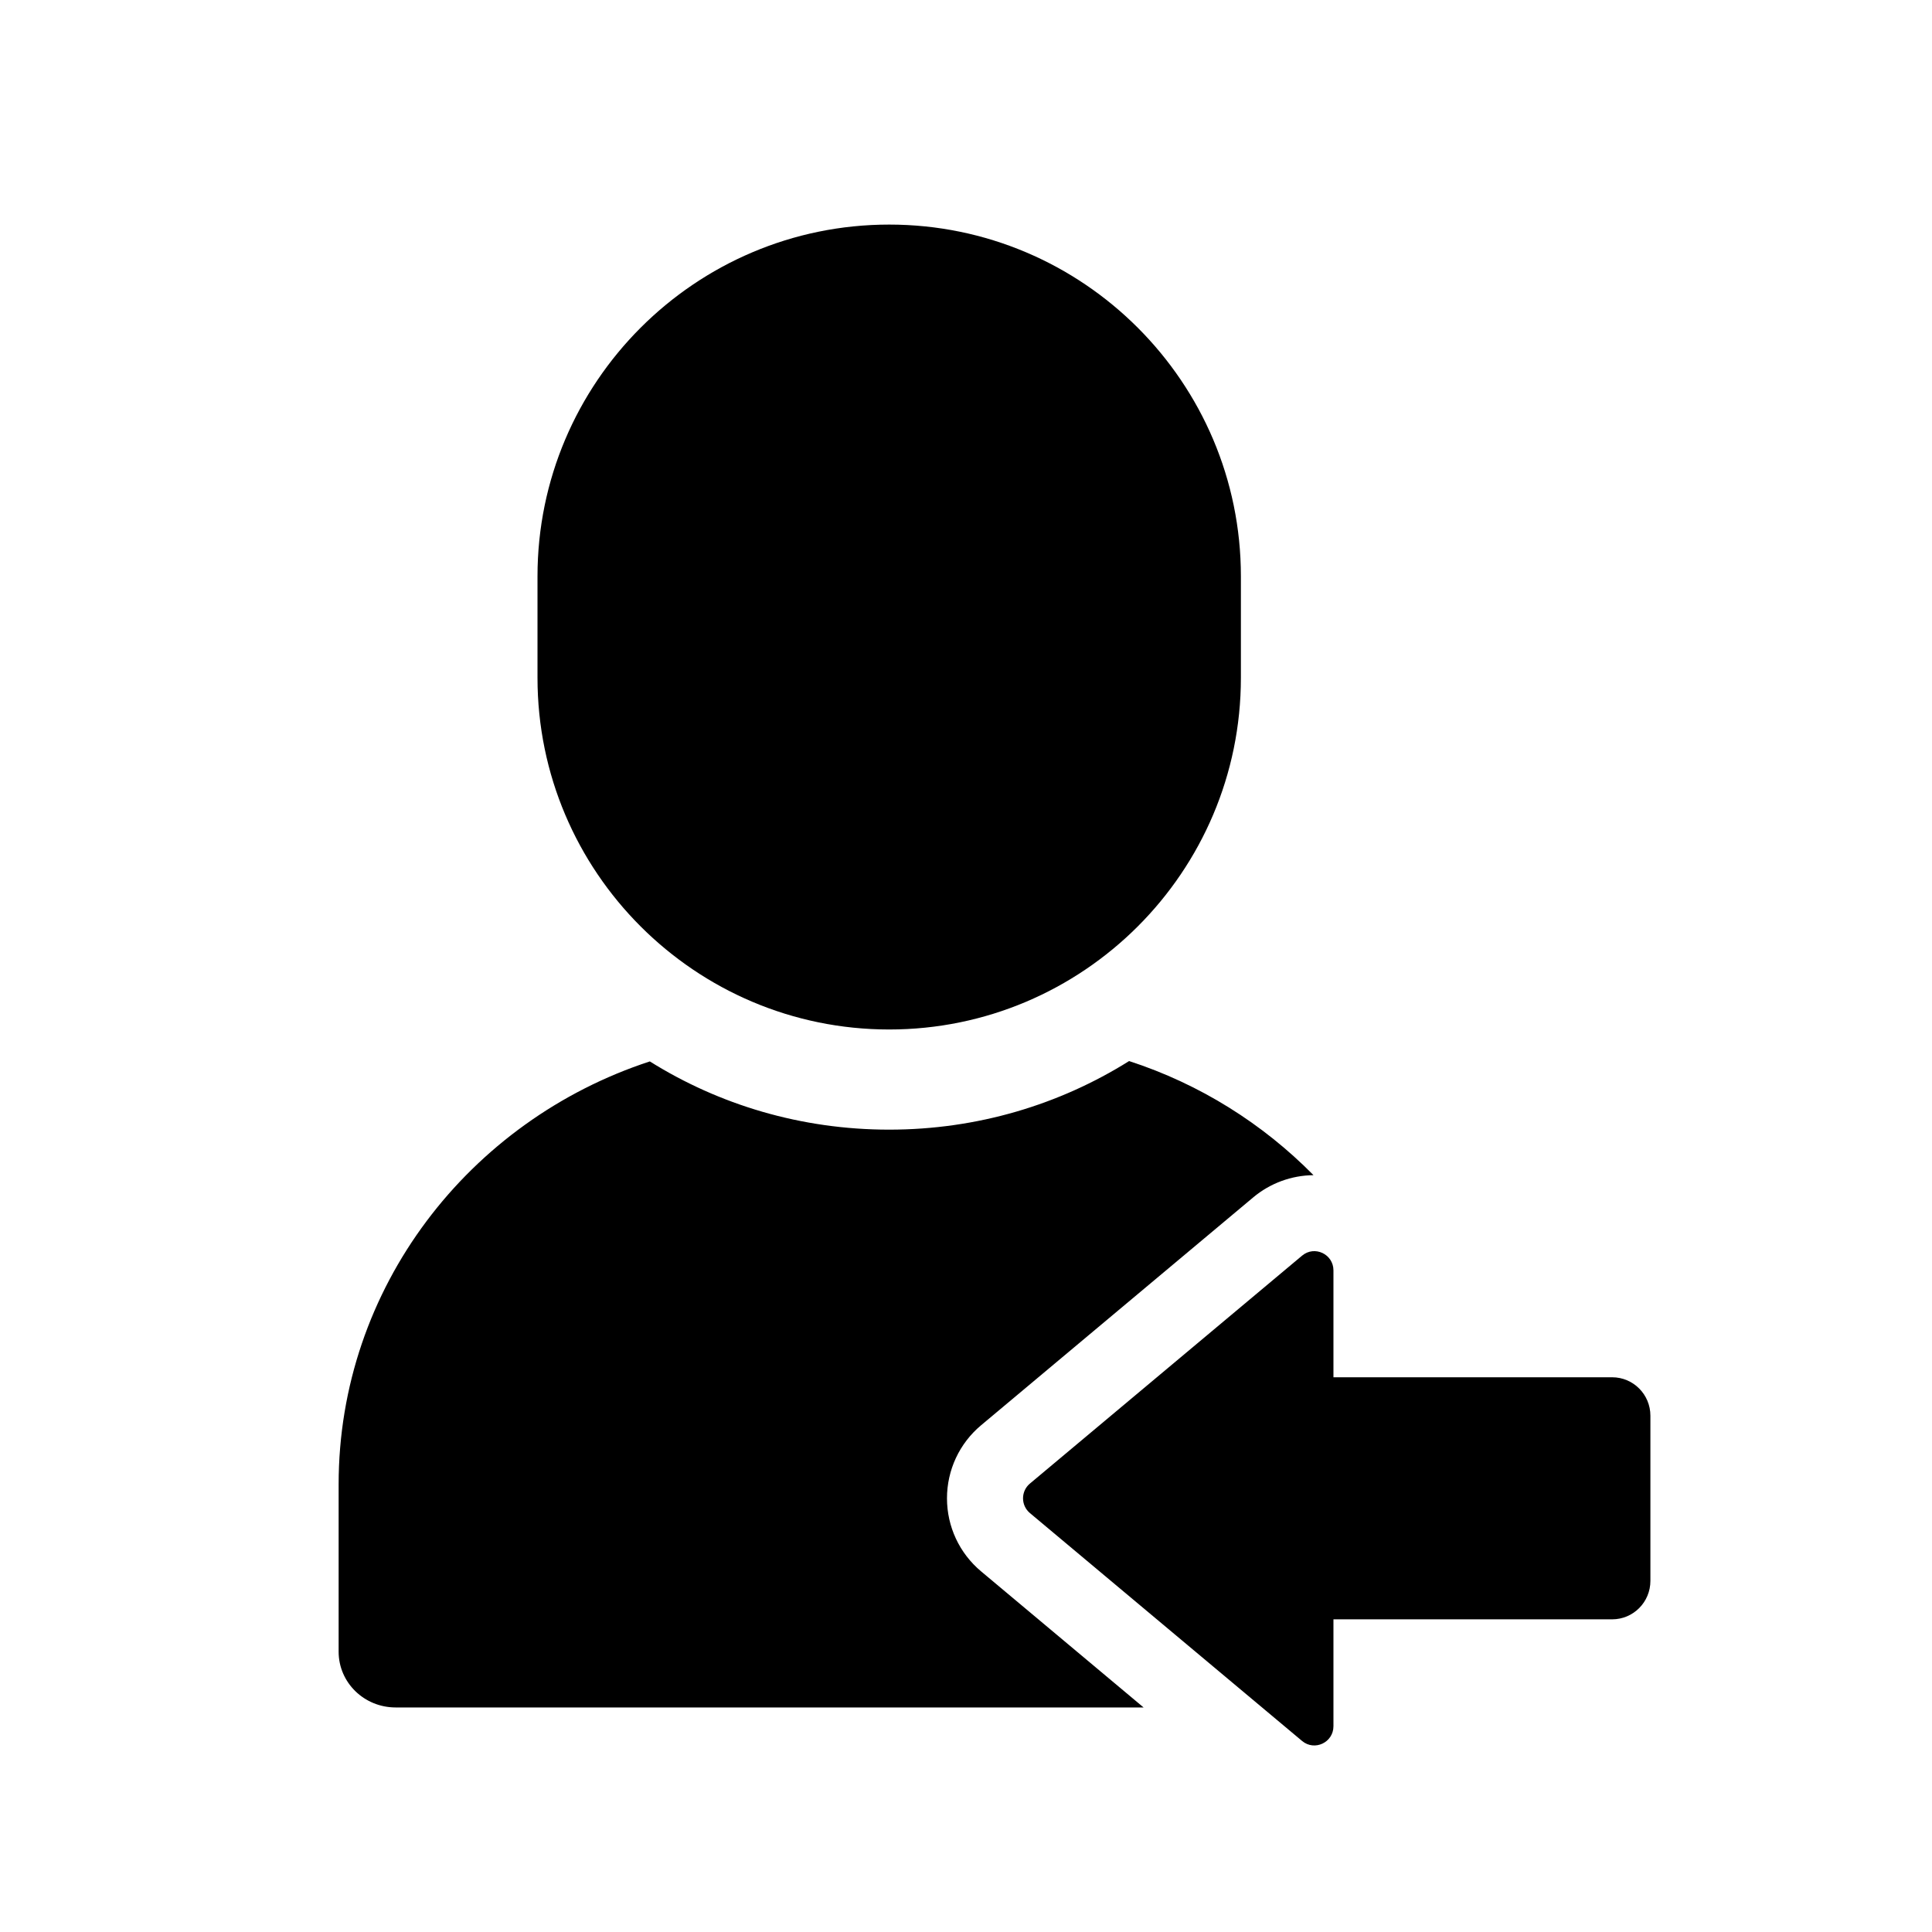 <?xml version="1.0" encoding="UTF-8"?>
<!-- Uploaded to: SVG Repo, www.svgrepo.com, Generator: SVG Repo Mixer Tools -->
<svg fill="#000000" width="800px" height="800px" version="1.1" viewBox="144 144 512 512" xmlns="http://www.w3.org/2000/svg">
 <g>
  <path d="m472.85 296.72v26.902c0 51.438-41.816 93.203-93.203 93.203s-93.203-41.766-93.203-93.203v-26.902c0-51.387 41.816-93.203 93.203-93.203 51.387-0.004 93.203 41.812 93.203 93.203z"/>
  <path d="m404 560.43c-5.746-4.812-9.039-11.863-9.039-19.359s3.293-14.551 9.039-19.363l72.129-60.398c4.488-3.758 10.152-5.828 15.965-5.875-13.418-13.617-30.098-24.148-48.871-30.242-18.391 11.527-40.203 18.176-63.582 18.176-23.328 0-45.09-6.602-63.43-18.082-47.91 15.672-82.469 59.961-82.469 112.09v44.34c0 8.176 6.75 14.777 15.113 14.777h198.21z"/>
  <path d="m416.94 544.98 72.129 60.398c3.301 2.762 8.309 0.402 8.309-3.91v-28.328h73.863c5.598-0.004 10.133-4.562 10.133-10.188v-43.777c0-5.621-4.535-10.184-10.133-10.184l-73.863 0.004v-28.328c0-4.316-5.008-6.676-8.309-3.91l-72.129 60.402c-2.434 2.035-2.434 5.781 0 7.82z"/>
 </g>
</svg>